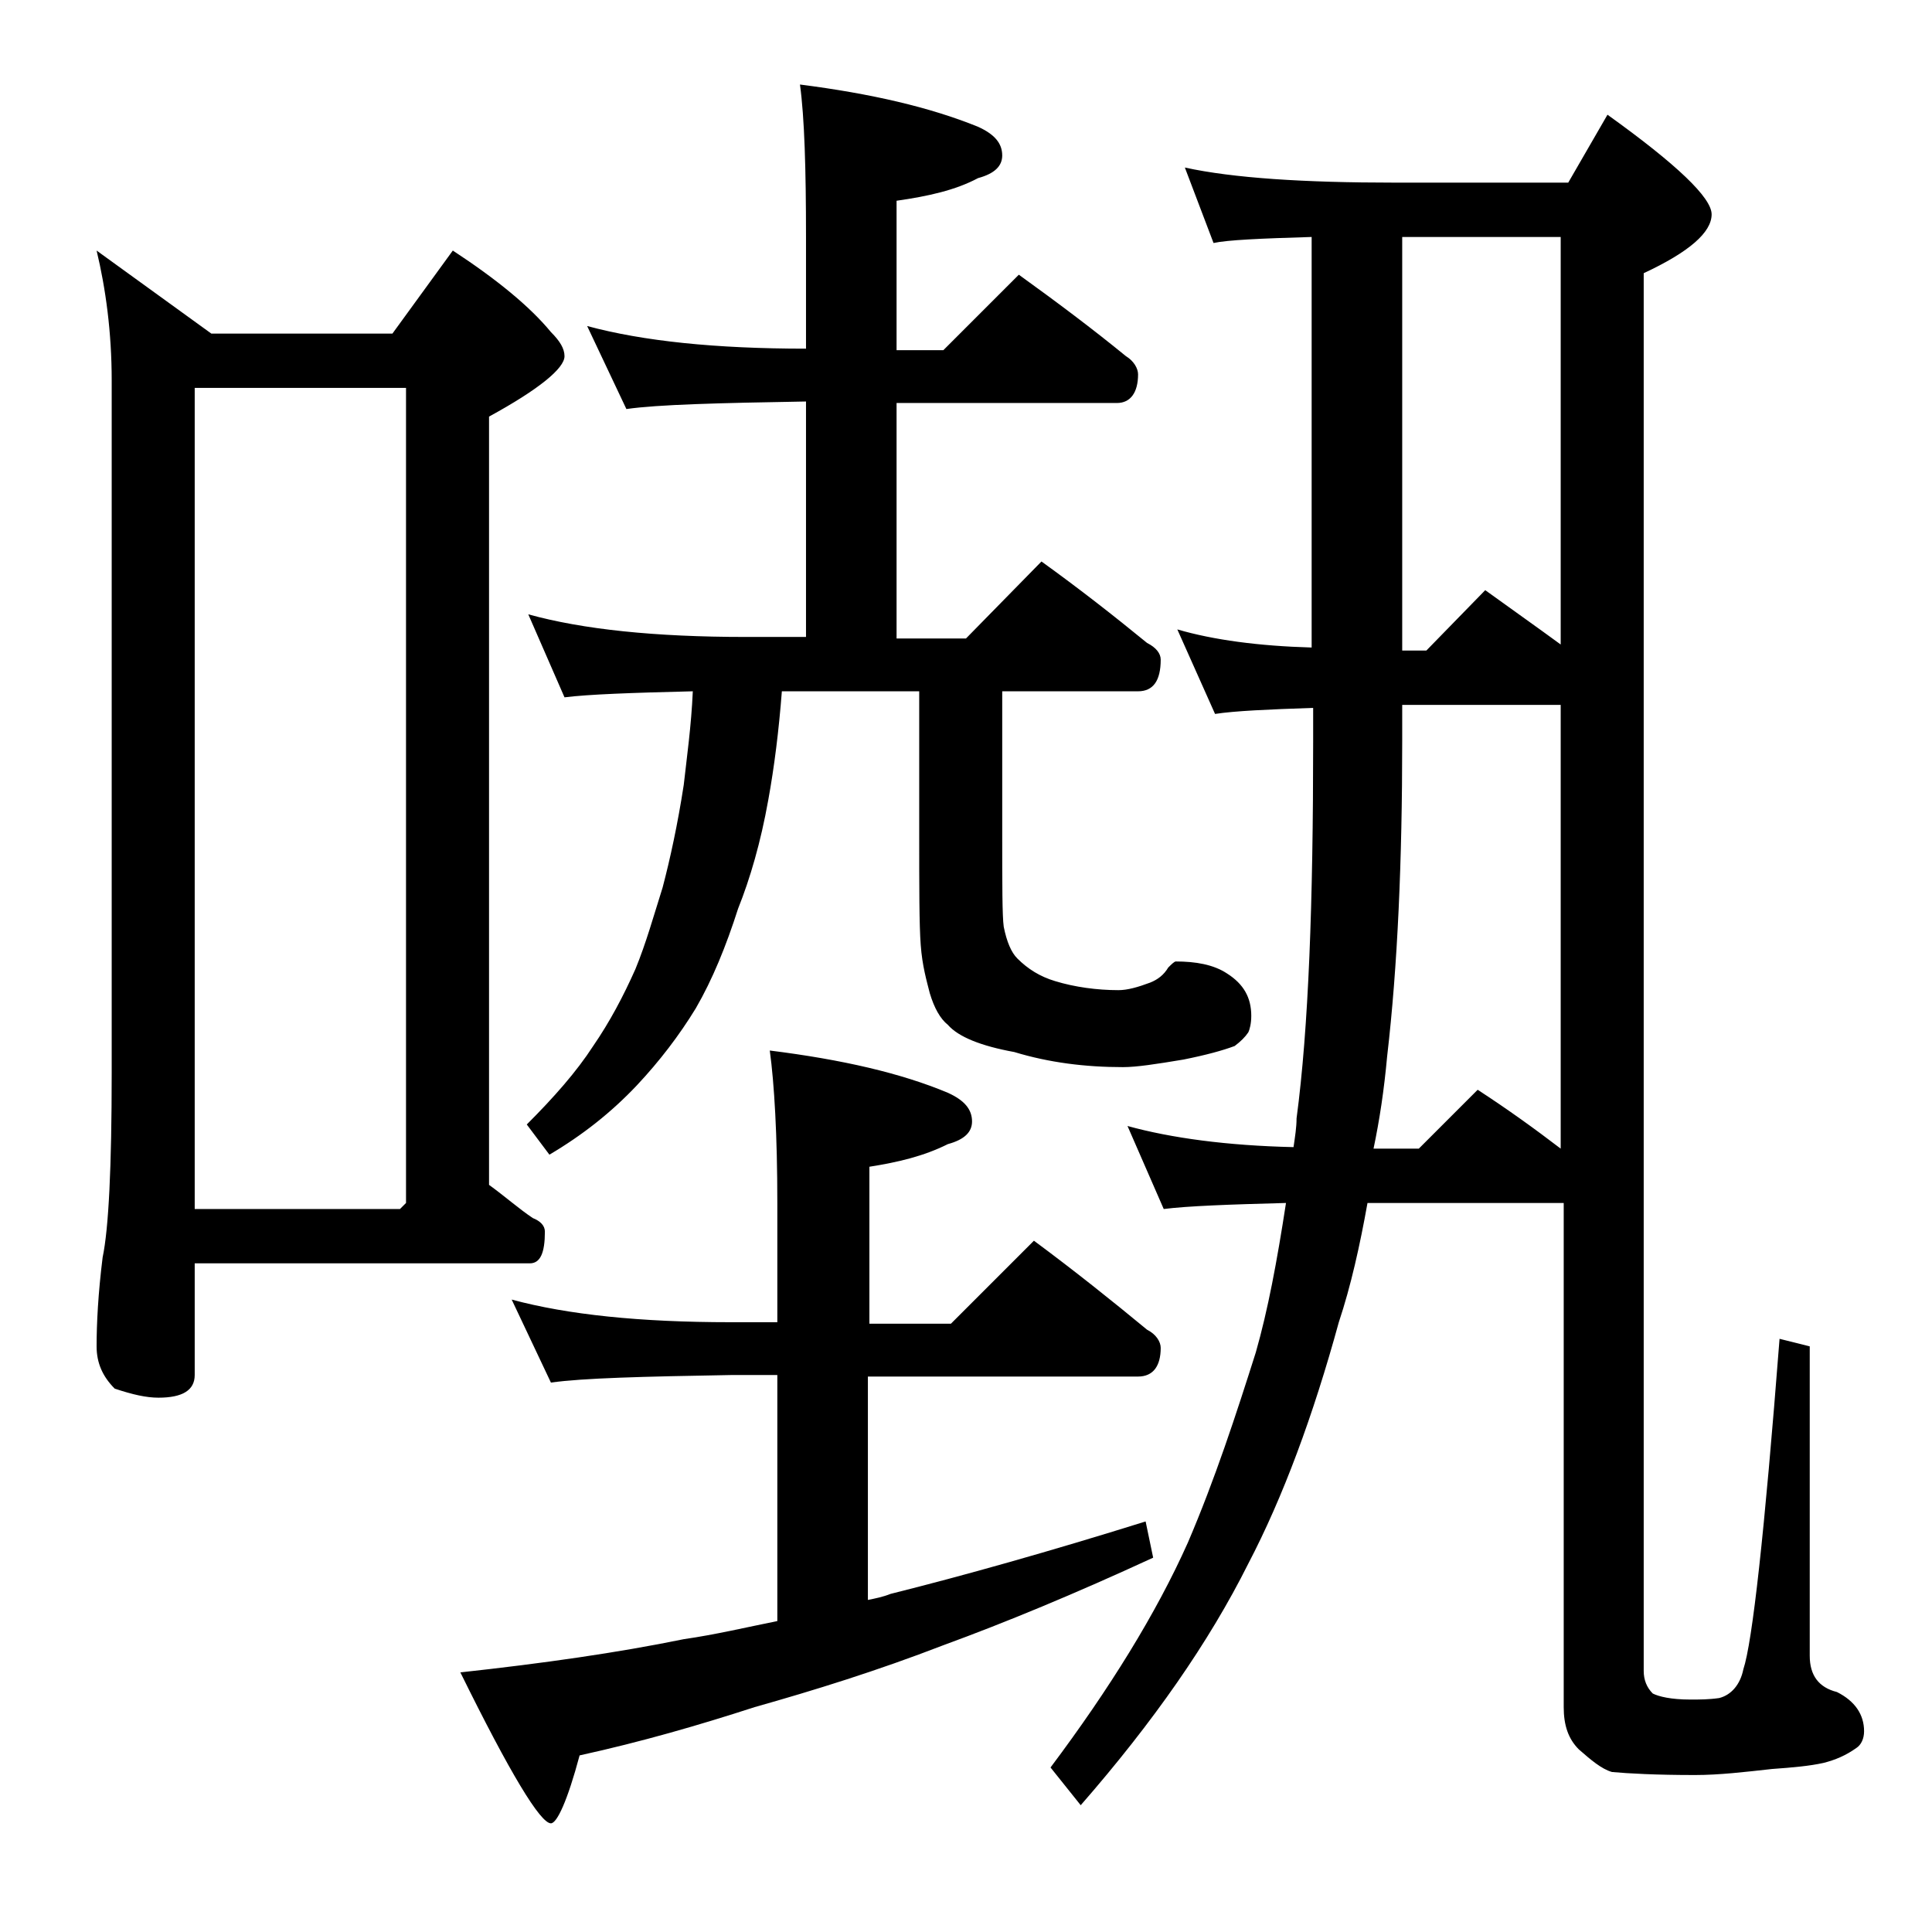 <?xml version="1.0" encoding="utf-8"?>
<!-- Generator: Adobe Illustrator 18.0.0, SVG Export Plug-In . SVG Version: 6.00 Build 0)  -->
<!DOCTYPE svg PUBLIC "-//W3C//DTD SVG 1.1//EN" "http://www.w3.org/Graphics/SVG/1.1/DTD/svg11.dtd">
<svg version="1.1" id="Layer_1" xmlns="http://www.w3.org/2000/svg" xmlns:xlink="http://www.w3.org/1999/xlink" x="0px" y="0px"
	 viewBox="0 0 128 128" enable-background="new 0 0 128 128" xml:space="preserve">
<path d="M6.4,16.6l7.6,5.5h12l4-5.5c2.9,1.9,5.1,3.7,6.5,5.4c0.6,0.6,0.9,1.1,0.9,1.6c0,0.8-1.7,2.2-5,4v50.9c1.1,0.8,2,1.6,2.9,2.2
	c0.5,0.2,0.8,0.5,0.8,0.9c0,1.4-0.3,2.1-1,2.1H12.9v7.4c0,1-0.8,1.5-2.4,1.5c-0.8,0-1.7-0.2-2.9-0.6c-0.8-0.8-1.2-1.7-1.2-2.8
	c0-1.5,0.1-3.5,0.4-5.9c0.4-1.9,0.6-6,0.6-12.2V25.2C7.4,22,7,19.1,6.4,16.6z M12.9,80.1h13.6l0.4-0.4v-54h-14V80.1z M33.9,86.1
	c3.7,1,8.5,1.5,14.5,1.5h3.1v-7.9c0-4.5-0.2-7.9-0.5-10.1c4.8,0.6,8.7,1.5,11.8,2.8c1.1,0.5,1.6,1.1,1.6,1.9c0,0.7-0.5,1.2-1.6,1.5
	c-1.6,0.8-3.3,1.2-5.2,1.5v10.4H63l5.5-5.5c2.7,2,5.2,4,7.5,5.9c0.6,0.3,0.9,0.8,0.9,1.2c0,1.2-0.5,1.9-1.5,1.9H57.5v14.8
	c0.5-0.1,1-0.2,1.5-0.4c4.8-1.2,10.5-2.8,16.9-4.8l0.5,2.4c-5.2,2.4-9.8,4.3-13.9,5.8c-4.4,1.7-8.6,3-12.5,4.1
	c-3.7,1.2-7.5,2.3-11.6,3.2c-0.8,3-1.5,4.5-1.9,4.5c-0.7,0-2.7-3.3-6-10c5.5-0.6,10.4-1.3,14.8-2.2c2.1-0.3,4.2-0.8,6.2-1.2V91.1
	h-3.1c-5.8,0.1-9.8,0.2-11.9,0.5L33.9,86.1z M38.9,21.6c3.7,1,8.5,1.5,14.5,1.5v-7.4c0-4.5-0.1-7.9-0.4-10.1
	c4.7,0.6,8.6,1.5,11.8,2.8c1.1,0.5,1.6,1.1,1.6,1.9c0,0.7-0.5,1.2-1.6,1.5c-1.5,0.8-3.3,1.2-5.4,1.5v9.9h3.1l5-5
	c2.5,1.8,4.9,3.6,7.1,5.4c0.5,0.3,0.8,0.8,0.8,1.2c0,1.2-0.5,1.9-1.4,1.9H59.4v15.6H64l5-5.1c2.5,1.8,4.8,3.6,7,5.4
	c0.6,0.3,0.9,0.7,0.9,1.1c0,1.4-0.5,2.1-1.5,2.1h-9v9.4c0,3.4,0,5.5,0.1,6.2c0.2,1,0.5,1.7,0.9,2.1c0.7,0.7,1.5,1.2,2.5,1.5
	c1.3,0.4,2.8,0.6,4.2,0.6c0.6,0,1.3-0.2,2.1-0.5c0.5-0.2,0.9-0.5,1.2-1c0.2-0.2,0.4-0.4,0.5-0.4c1.3,0,2.5,0.2,3.4,0.8
	c1.1,0.7,1.6,1.6,1.6,2.8c0,0.5-0.1,0.9-0.2,1.1c-0.2,0.3-0.5,0.6-0.9,0.9c-0.8,0.3-1.9,0.6-3.4,0.9c-1.8,0.3-3.1,0.5-4,0.5
	c-2.5,0-4.9-0.3-7.2-1c-2.2-0.4-3.7-1-4.4-1.8c-0.5-0.4-0.9-1.1-1.2-2.1c-0.2-0.8-0.5-1.8-0.6-3.2c-0.1-1.3-0.1-3.8-0.1-7.4v-9.4
	h-9.1c-0.2,2.6-0.5,5-0.9,7.2c-0.5,2.8-1.2,5.2-2,7.2c-0.8,2.5-1.7,4.7-2.8,6.6c-1.1,1.8-2.4,3.5-3.9,5.1c-1.7,1.8-3.6,3.3-5.8,4.6
	l-1.5-2c1.8-1.8,3.3-3.5,4.4-5.2c1.1-1.6,2-3.3,2.8-5.1c0.7-1.7,1.2-3.5,1.8-5.4c0.5-1.9,1-4.2,1.4-6.8c0.2-1.8,0.5-3.9,0.6-6.2
	c-4.1,0.1-6.9,0.2-8.5,0.4L35,40.7c3.6,1,8.4,1.5,14.4,1.5h4V26.6c-5.8,0.1-9.8,0.2-11.9,0.5L38.9,21.6z M78.5,11.1
	c3.2,0.7,7.9,1,13.9,1h11.5l2.6-4.5c4.6,3.3,6.9,5.5,6.9,6.6c0,1.2-1.5,2.5-4.5,3.9v92.6c0,0.6,0.2,1.1,0.6,1.5
	c0.4,0.2,1.2,0.4,2.5,0.4c0.6,0,1.2,0,1.9-0.1c0.8-0.2,1.4-0.9,1.6-1.9c0.6-1.8,1.4-9,2.4-21.9l2,0.5v20.5c0,1.3,0.6,2.1,1.8,2.4
	c1.2,0.6,1.8,1.5,1.8,2.6c0,0.5-0.2,0.9-0.5,1.1c-0.7,0.5-1.4,0.8-2.2,1c-0.9,0.2-2,0.3-3.4,0.4c-1.8,0.2-3.5,0.4-5.1,0.4
	c-2.6,0-4.4-0.1-5.5-0.2c-0.7-0.2-1.4-0.8-2.2-1.5c-0.7-0.7-1-1.6-1-2.8V79.7h-13c-0.5,2.8-1.1,5.5-1.9,7.9c-1.7,6.2-3.7,11.6-6,16
	c-2.6,5.2-6.3,10.5-11.1,16l-2-2.5c3.9-5.2,7-10.2,9.1-14.9c1.8-4.2,3.2-8.5,4.5-12.6c0.8-2.8,1.4-6,2-9.9c-3.8,0.1-6.5,0.2-8.1,0.4
	l-2.4-5.5c2.9,0.8,6.6,1.3,11,1.4c0.1-0.7,0.2-1.3,0.2-1.9c0.8-6,1.1-14.3,1.1-25v-2.2c-3,0.1-5.2,0.2-6.5,0.4L78,41.7
	c2.4,0.7,5.4,1.1,8.9,1.2V15.7c-3.4,0.1-5.6,0.2-6.5,0.4L78.5,11.1z M103.4,76.1V46.7H92.9v2.4c0,7.9-0.3,14.9-1,20.9
	c-0.2,2.2-0.5,4.2-0.9,6.1h3l3.9-3.9C99.9,73.5,101.7,74.8,103.4,76.1z M103.4,42.7v-27H92.9v27.4h1.6l3.9-4
	C100.2,40.4,101.9,41.6,103.4,42.7z"/>
</svg>
